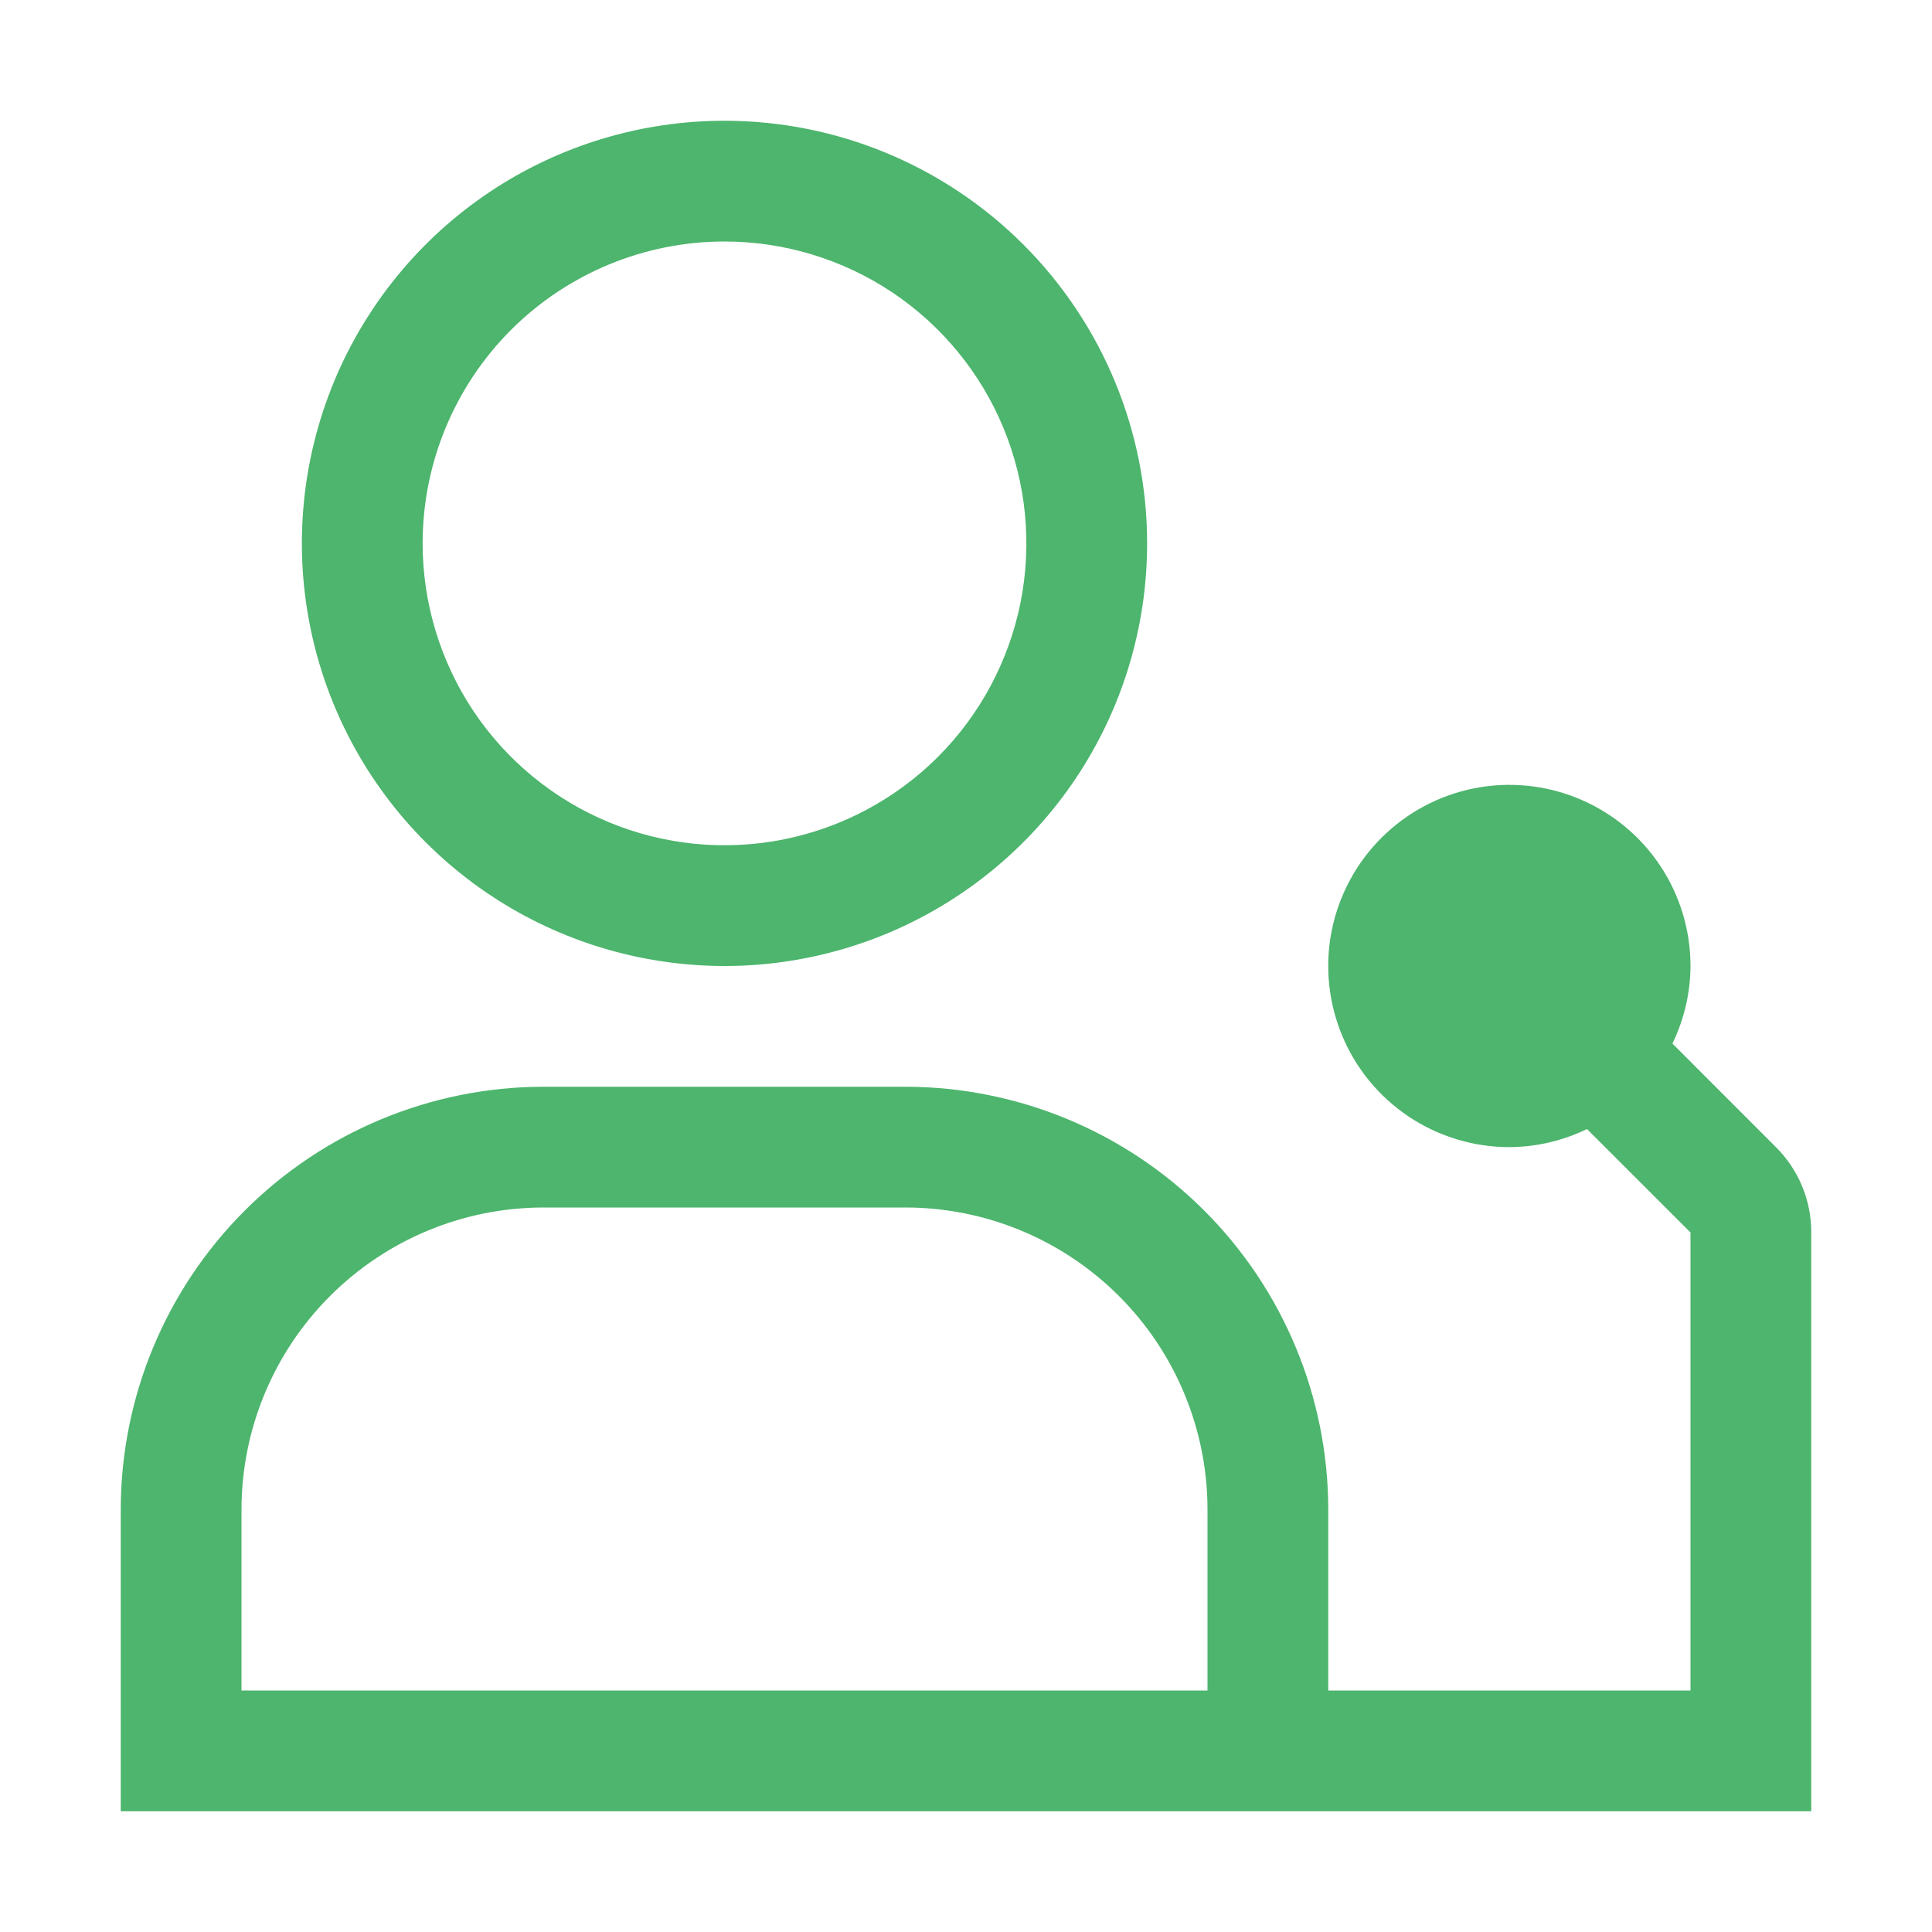 <?xml version="1.0" encoding="UTF-8"?> <svg xmlns="http://www.w3.org/2000/svg" width="28" height="28" viewBox="0 0 28 28" fill="none"> <path d="M25.738 16.625L24.238 15.124C24.408 14.774 24.498 14.39 24.5 14C24.5 13.481 24.346 12.973 24.058 12.542C23.769 12.11 23.359 11.774 22.88 11.575C22.4 11.376 21.872 11.324 21.363 11.425C20.854 11.527 20.386 11.777 20.019 12.144C19.652 12.511 19.402 12.979 19.3 13.488C19.199 13.997 19.251 14.525 19.45 15.005C19.648 15.484 19.985 15.894 20.417 16.183C20.848 16.471 21.356 16.625 21.875 16.625C22.265 16.623 22.65 16.533 23 16.363L24.5 17.862V24.5H19.25V21.875C19.248 20.251 18.602 18.694 17.454 17.546C16.306 16.398 14.749 15.752 13.125 15.75H7.875C6.251 15.752 4.694 16.398 3.546 17.546C2.398 18.694 1.752 20.251 1.75 21.875V26.25H26.25V17.862C26.251 17.632 26.206 17.405 26.118 17.192C26.03 16.98 25.901 16.787 25.738 16.625V16.625ZM3.5 21.875C3.501 20.715 3.963 19.603 4.783 18.783C5.603 17.963 6.715 17.501 7.875 17.5H13.125C14.285 17.501 15.397 17.963 16.217 18.783C17.037 19.603 17.499 20.715 17.5 21.875V24.5H3.5V21.875Z" fill="#4DB56D"></path> <path d="M10.5 3.5C11.365 3.5 12.211 3.757 12.931 4.237C13.65 4.718 14.211 5.401 14.542 6.201C14.873 7 14.96 7.88 14.791 8.729C14.622 9.577 14.205 10.357 13.594 10.969C12.982 11.58 12.202 11.997 11.354 12.166C10.505 12.335 9.625 12.248 8.826 11.917C8.026 11.586 7.343 11.025 6.862 10.306C6.382 9.586 6.125 8.74 6.125 7.875C6.125 6.715 6.586 5.602 7.406 4.781C8.227 3.961 9.34 3.5 10.5 3.5V3.5ZM10.5 1.75C9.289 1.75 8.104 2.109 7.097 2.782C6.09 3.455 5.305 4.412 4.841 5.531C4.378 6.65 4.256 7.882 4.493 9.07C4.729 10.258 5.312 11.349 6.169 12.206C7.026 13.063 8.117 13.646 9.305 13.882C10.493 14.119 11.725 13.997 12.844 13.534C13.963 13.07 14.92 12.285 15.593 11.278C16.266 10.271 16.625 9.086 16.625 7.875C16.625 6.251 15.98 4.693 14.831 3.544C13.682 2.395 12.124 1.75 10.5 1.75V1.75Z" fill="#4DB56D"></path> </svg> 